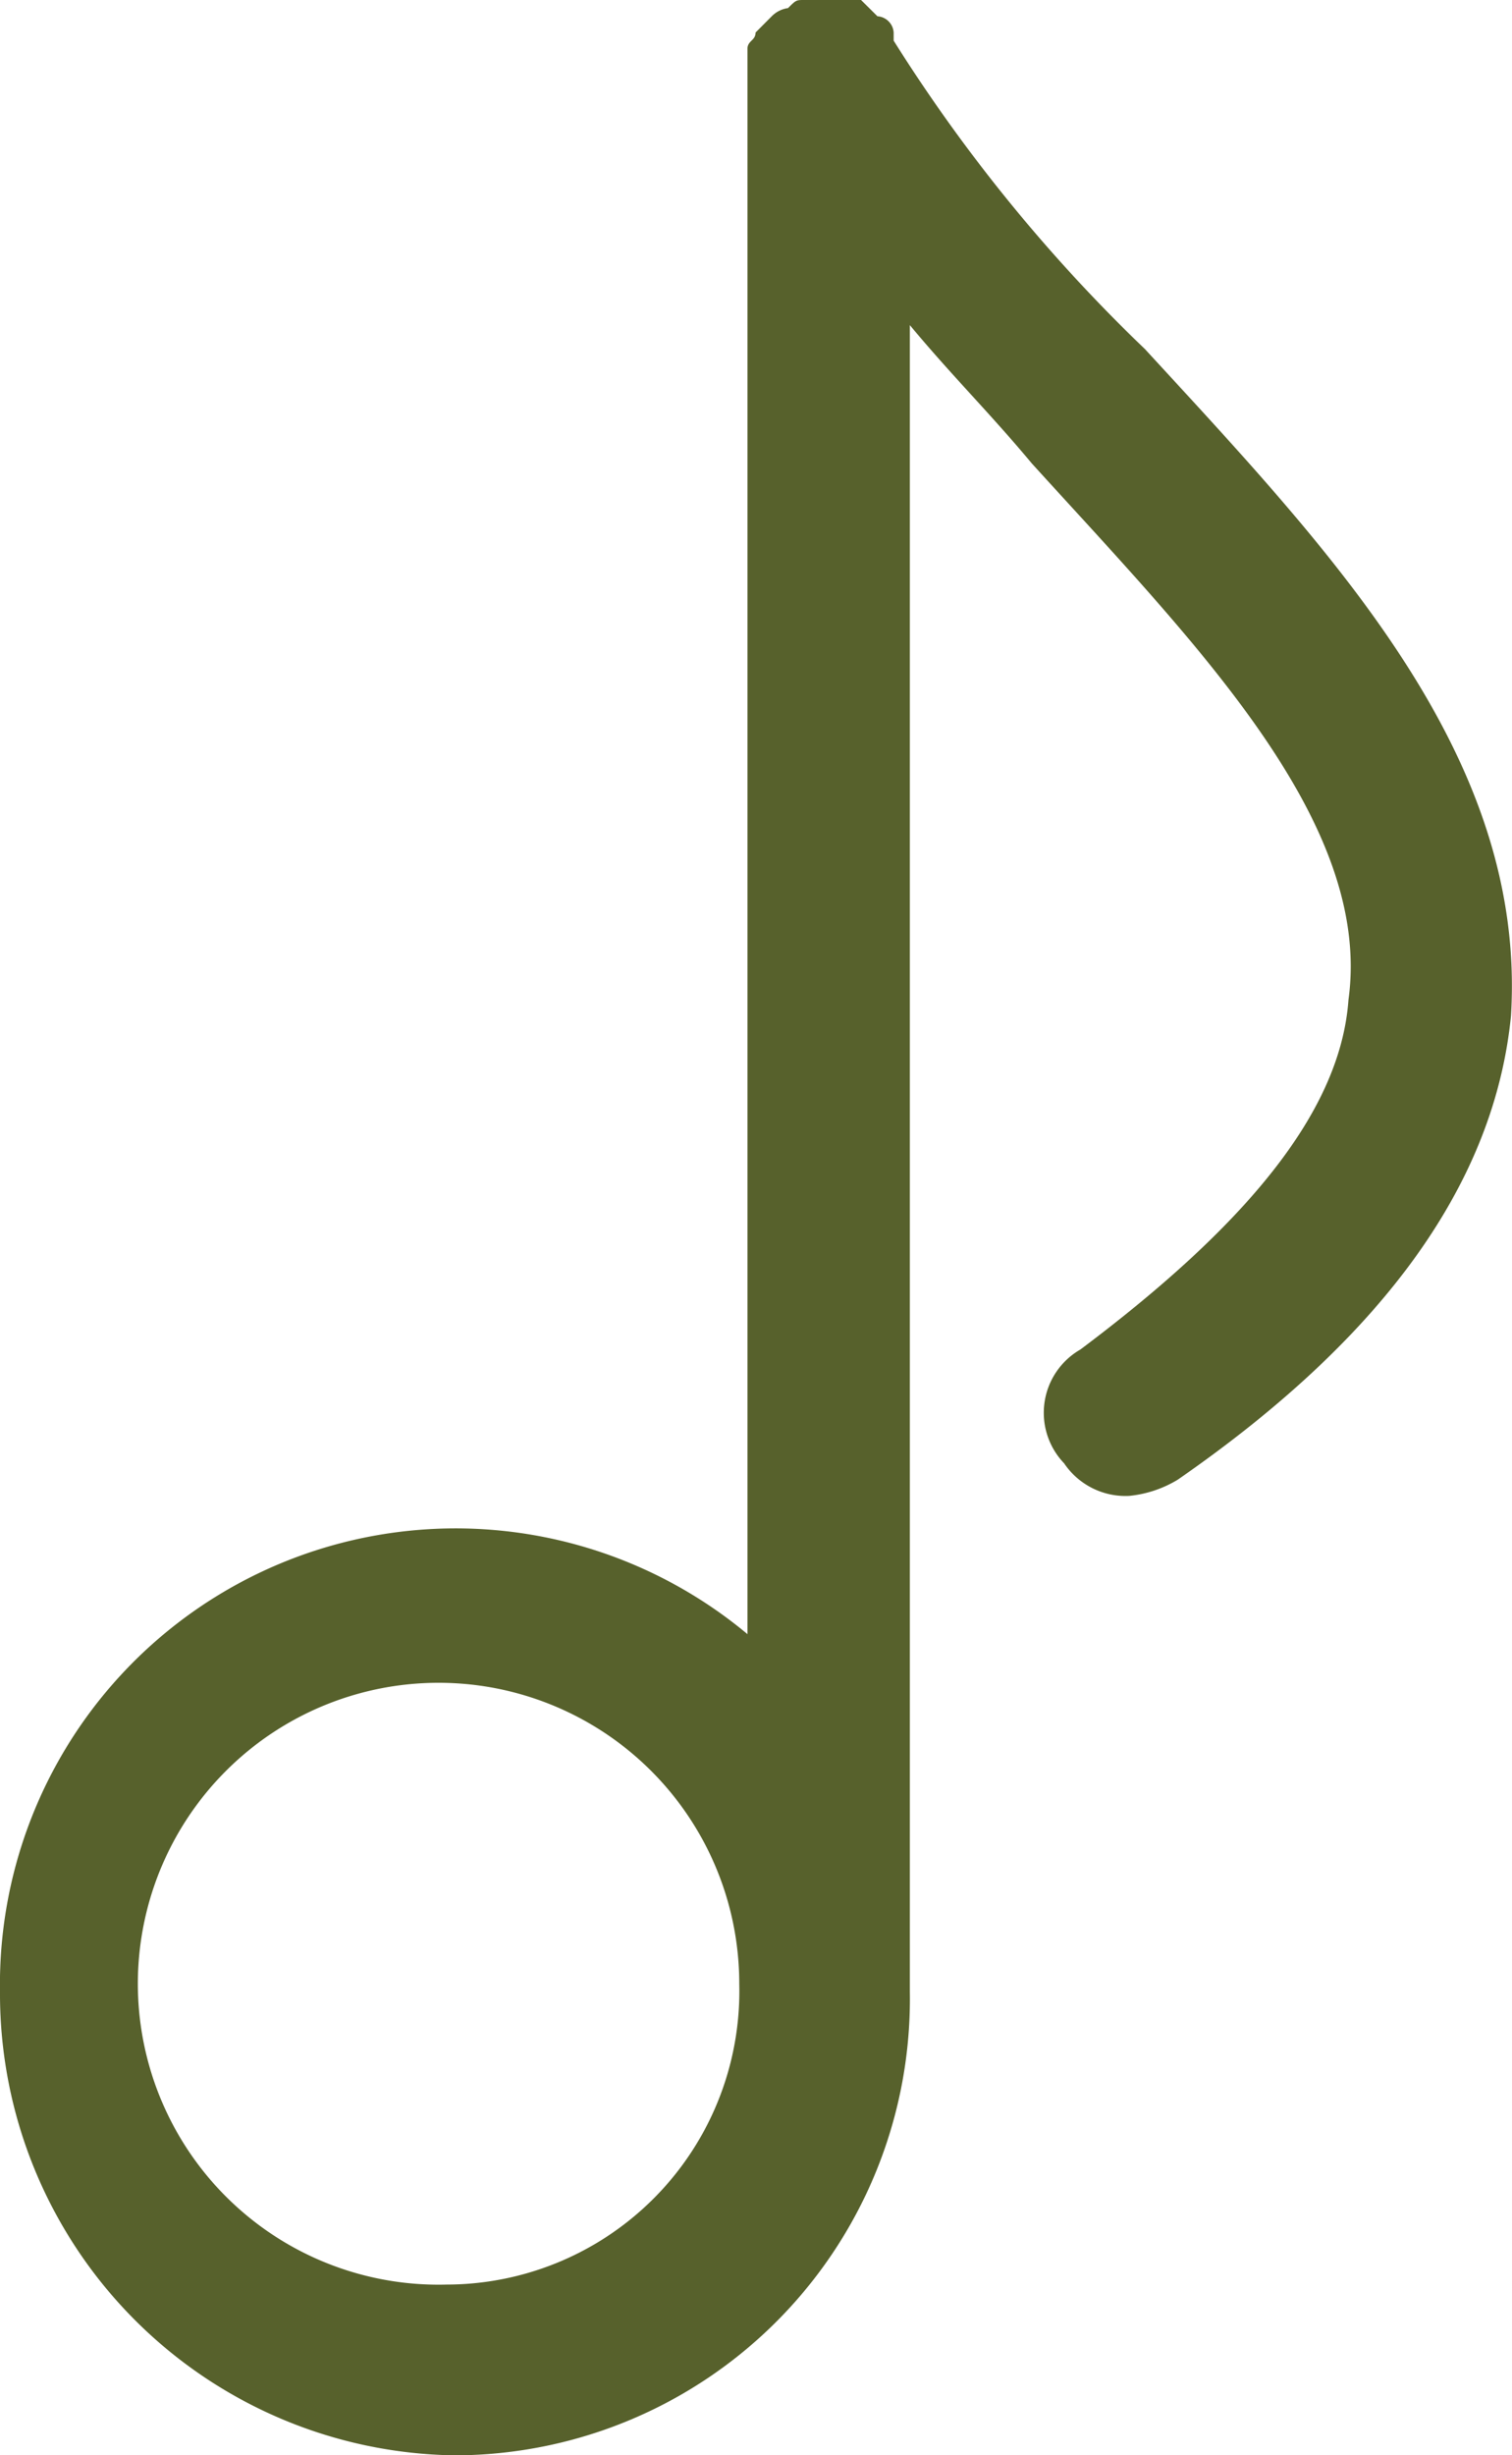 <svg xmlns="http://www.w3.org/2000/svg" width="24.668" height="40.026" viewBox="0 0 24.668 40.026">
  <path id="Pfad_64" data-name="Pfad 64" d="M7.289,37.243a4.906,4.906,0,1,1,4.772-4.9,4.782,4.782,0,0,1-4.772,4.9M18.689,5.7A26.412,26.412,0,0,1,14.58.663V.53a.285.285,0,0,0-.265-.265L14.048,0h-.927c-.132,0-.132,0-.265.132a.461.461,0,0,0-.265.133L12.327.53c0,.133-.132.133-.132.265V26.64A7.435,7.435,0,0,0,0,32.472a7.524,7.524,0,0,0,7.422,7.555,7.439,7.439,0,0,0,7.422-7.555V5.3c.663.8,1.326,1.457,1.988,2.253C19.483,10.47,22.4,13.386,22,16.3c-.132,1.855-1.723,3.712-4.374,5.7a1.189,1.189,0,0,0-.265,1.855,1.207,1.207,0,0,0,1.061.531,1.884,1.884,0,0,0,.794-.265c3.446-2.386,5.169-4.9,5.435-7.555.265-4.241-2.916-7.555-5.965-10.868" fill="#57612c" fill-rule="evenodd"/>
</svg>
